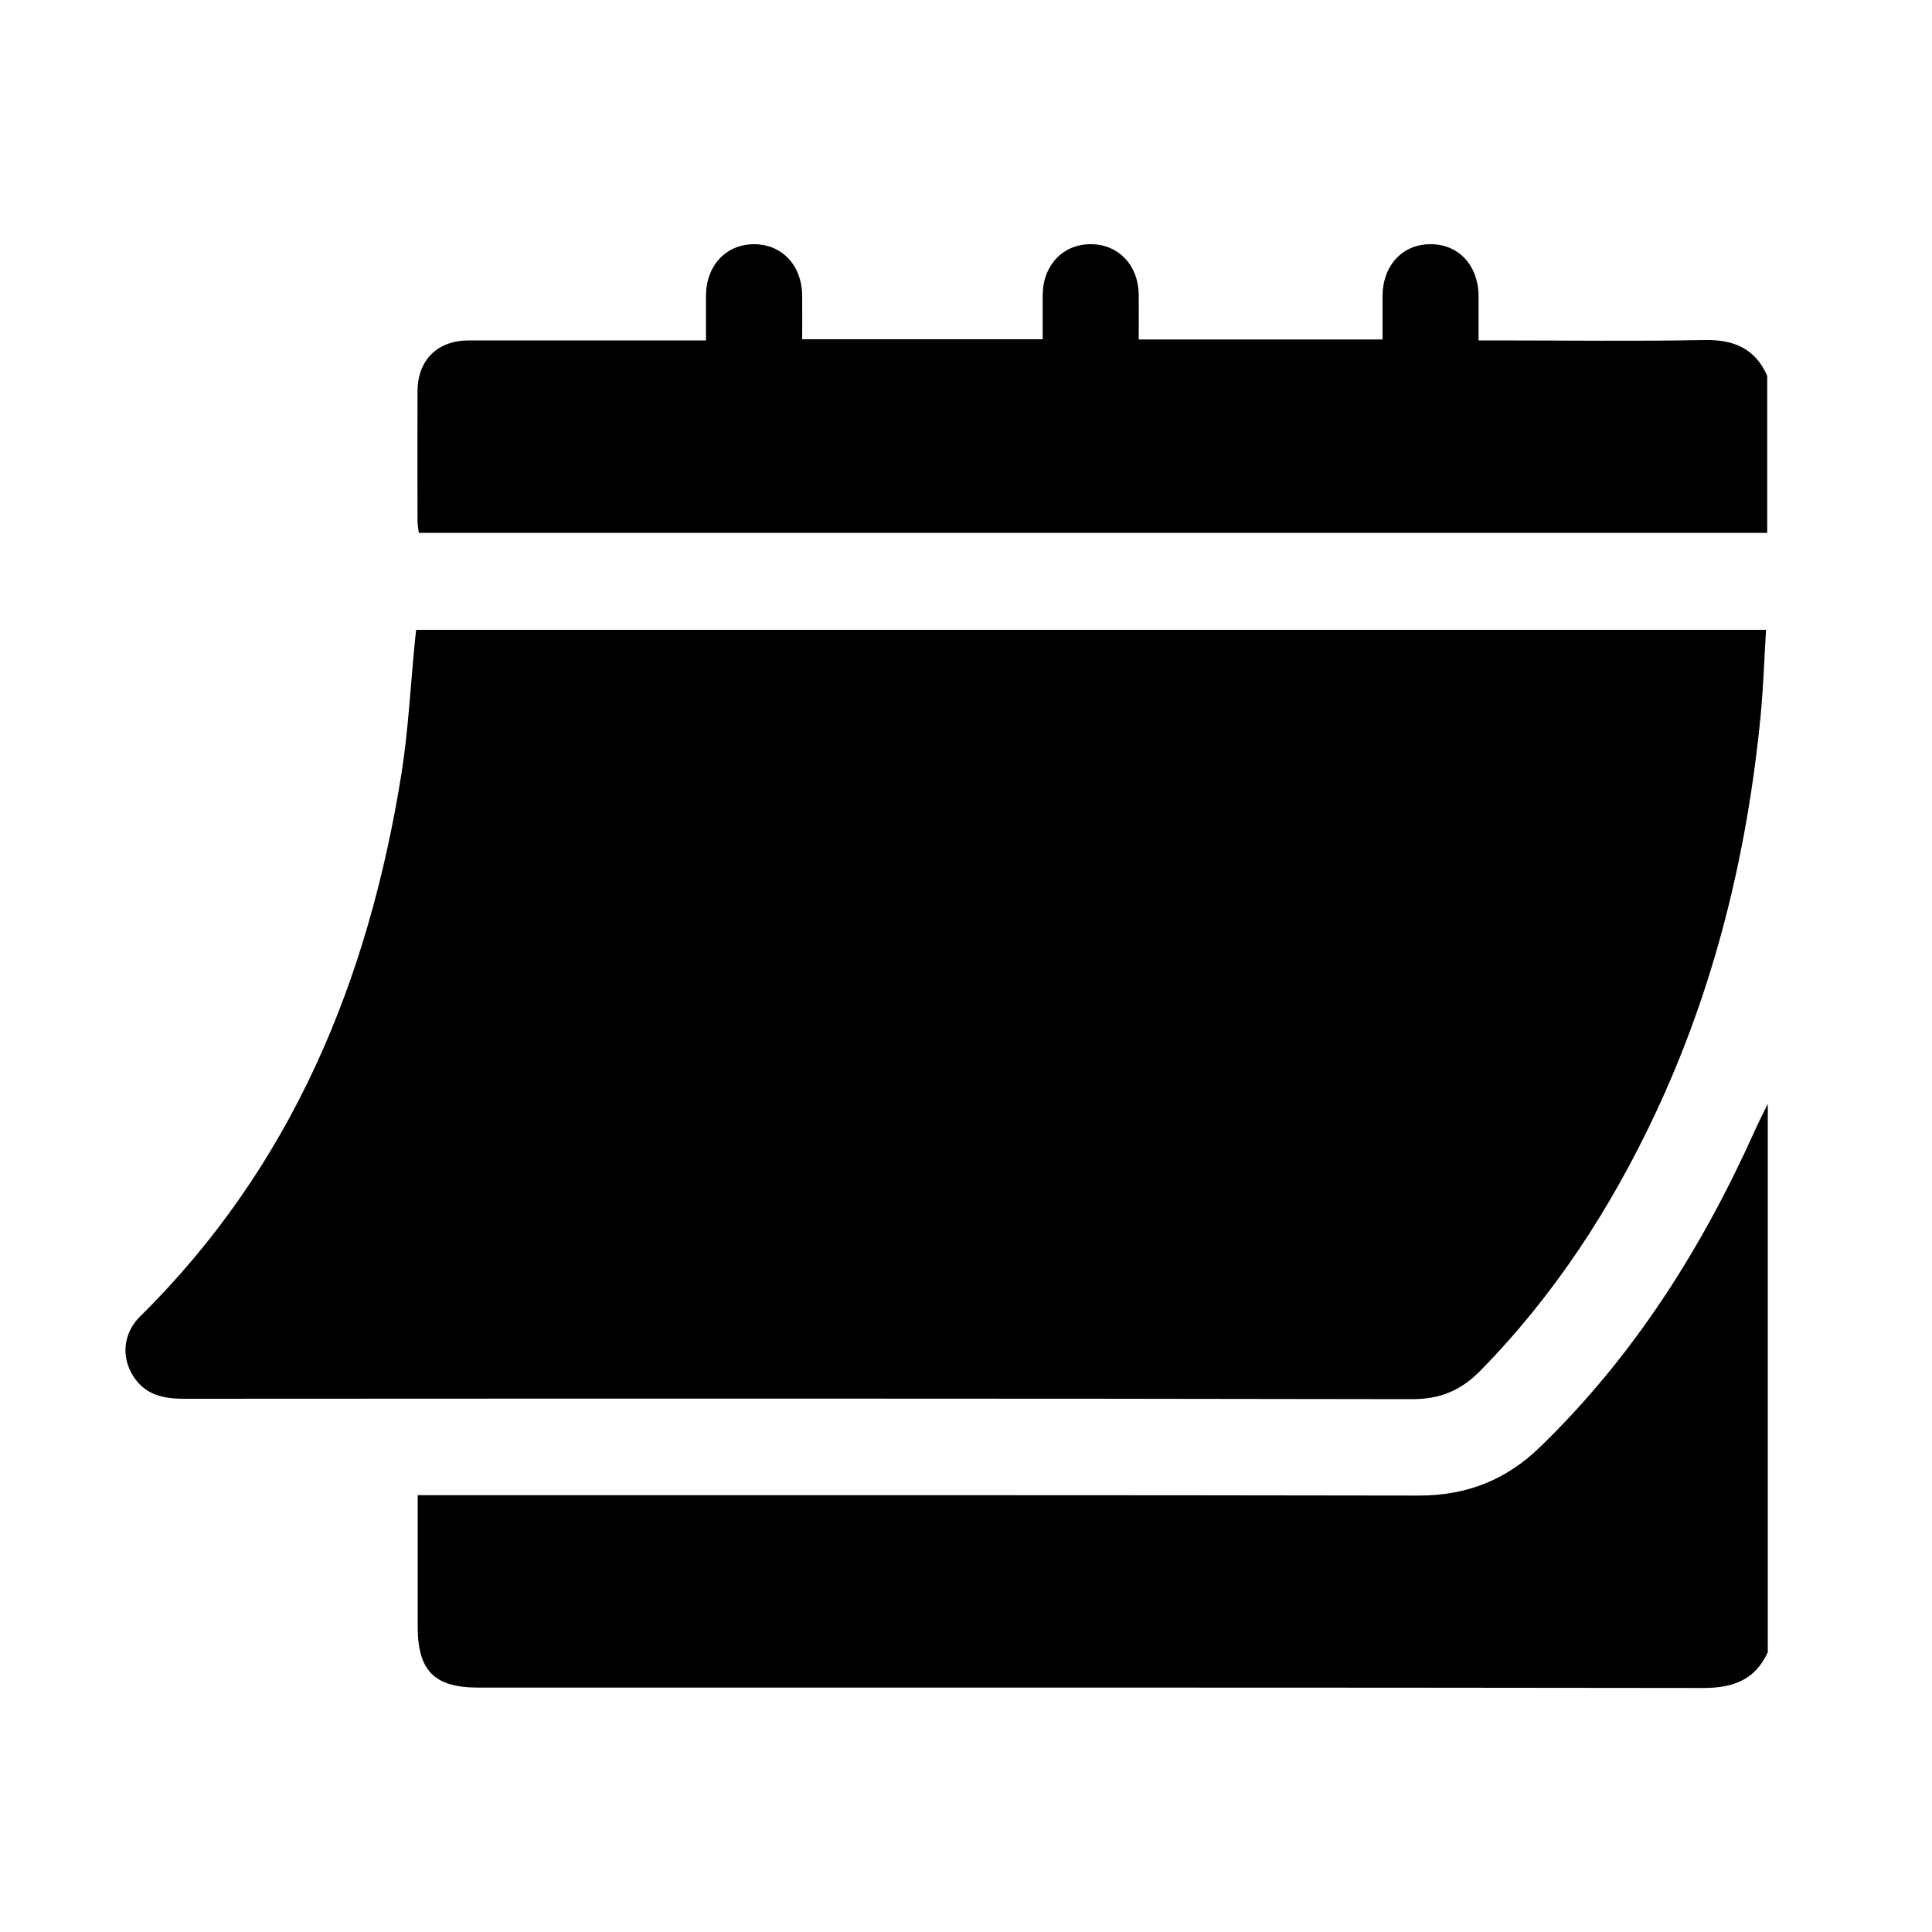 <?xml version="1.0" encoding="UTF-8"?>
<svg id="Layer_2" data-name="Layer 2" xmlns="http://www.w3.org/2000/svg" version="1.1" viewBox="0 0 100 100">
  <defs>
    <style>
      .cls-1 {
        fill: #000;
        stroke-width: 0px;
      }
    </style>
  </defs>
  <path class="cls-1" d="M91.5,85.52c-.66,1.44-1.8,1.85-3.34,1.85-21.13-.03-42.27-.02-63.4-.02-2.28,0-3.14-.87-3.14-3.16,0-2.24,0-4.47,0-6.8h1.03c16.93,0,33.86-.01,50.79.02,2.47,0,4.51-.8,6.27-2.51,4.84-4.69,8.37-10.26,11.11-16.36.21-.47.45-.93.68-1.4v28.39Z"/>
  <path class="cls-1" d="M91.5,27.58H21.68c-.03-.22-.07-.41-.07-.59,0-2.24-.01-4.48,0-6.72,0-1.63,1.02-2.64,2.64-2.65,3.76,0,7.52,0,11.28,0,.3,0,.6,0,1.01,0,0-.81,0-1.58,0-2.34.02-1.55,1.05-2.64,2.49-2.64,1.44,0,2.47,1.09,2.49,2.64.01.74,0,1.49,0,2.28h12.45c0-.78,0-1.54,0-2.31.02-1.54,1.07-2.63,2.51-2.61,1.41.01,2.43,1.08,2.46,2.58.01.77,0,1.54,0,2.35h12.62c0-.74,0-1.5,0-2.26.01-1.56,1.02-2.66,2.45-2.67,1.47-.02,2.51,1.08,2.52,2.69,0,.72,0,1.44,0,2.29.32,0,.6,0,.89,0,3.6,0,7.19.05,10.79-.02,1.53-.03,2.63.43,3.26,1.85v8.14Z"/>
  <path class="cls-1" d="M21.56,32.6h69.85c-.09,1.49-.14,2.97-.28,4.44-.7,7.18-2.39,14.1-5.47,20.64-2.3,4.89-5.21,9.36-9.01,13.24-1.01,1.04-2.1,1.51-3.59,1.5-21.19-.04-42.37-.03-63.56-.02-1.06,0-1.98-.21-2.59-1.15-.65-1-.54-2.24.34-3.11,7.86-7.76,11.82-17.4,13.53-28.1.35-2.21.46-4.45.68-6.68.02-.24.05-.49.08-.76Z"/>
</svg>